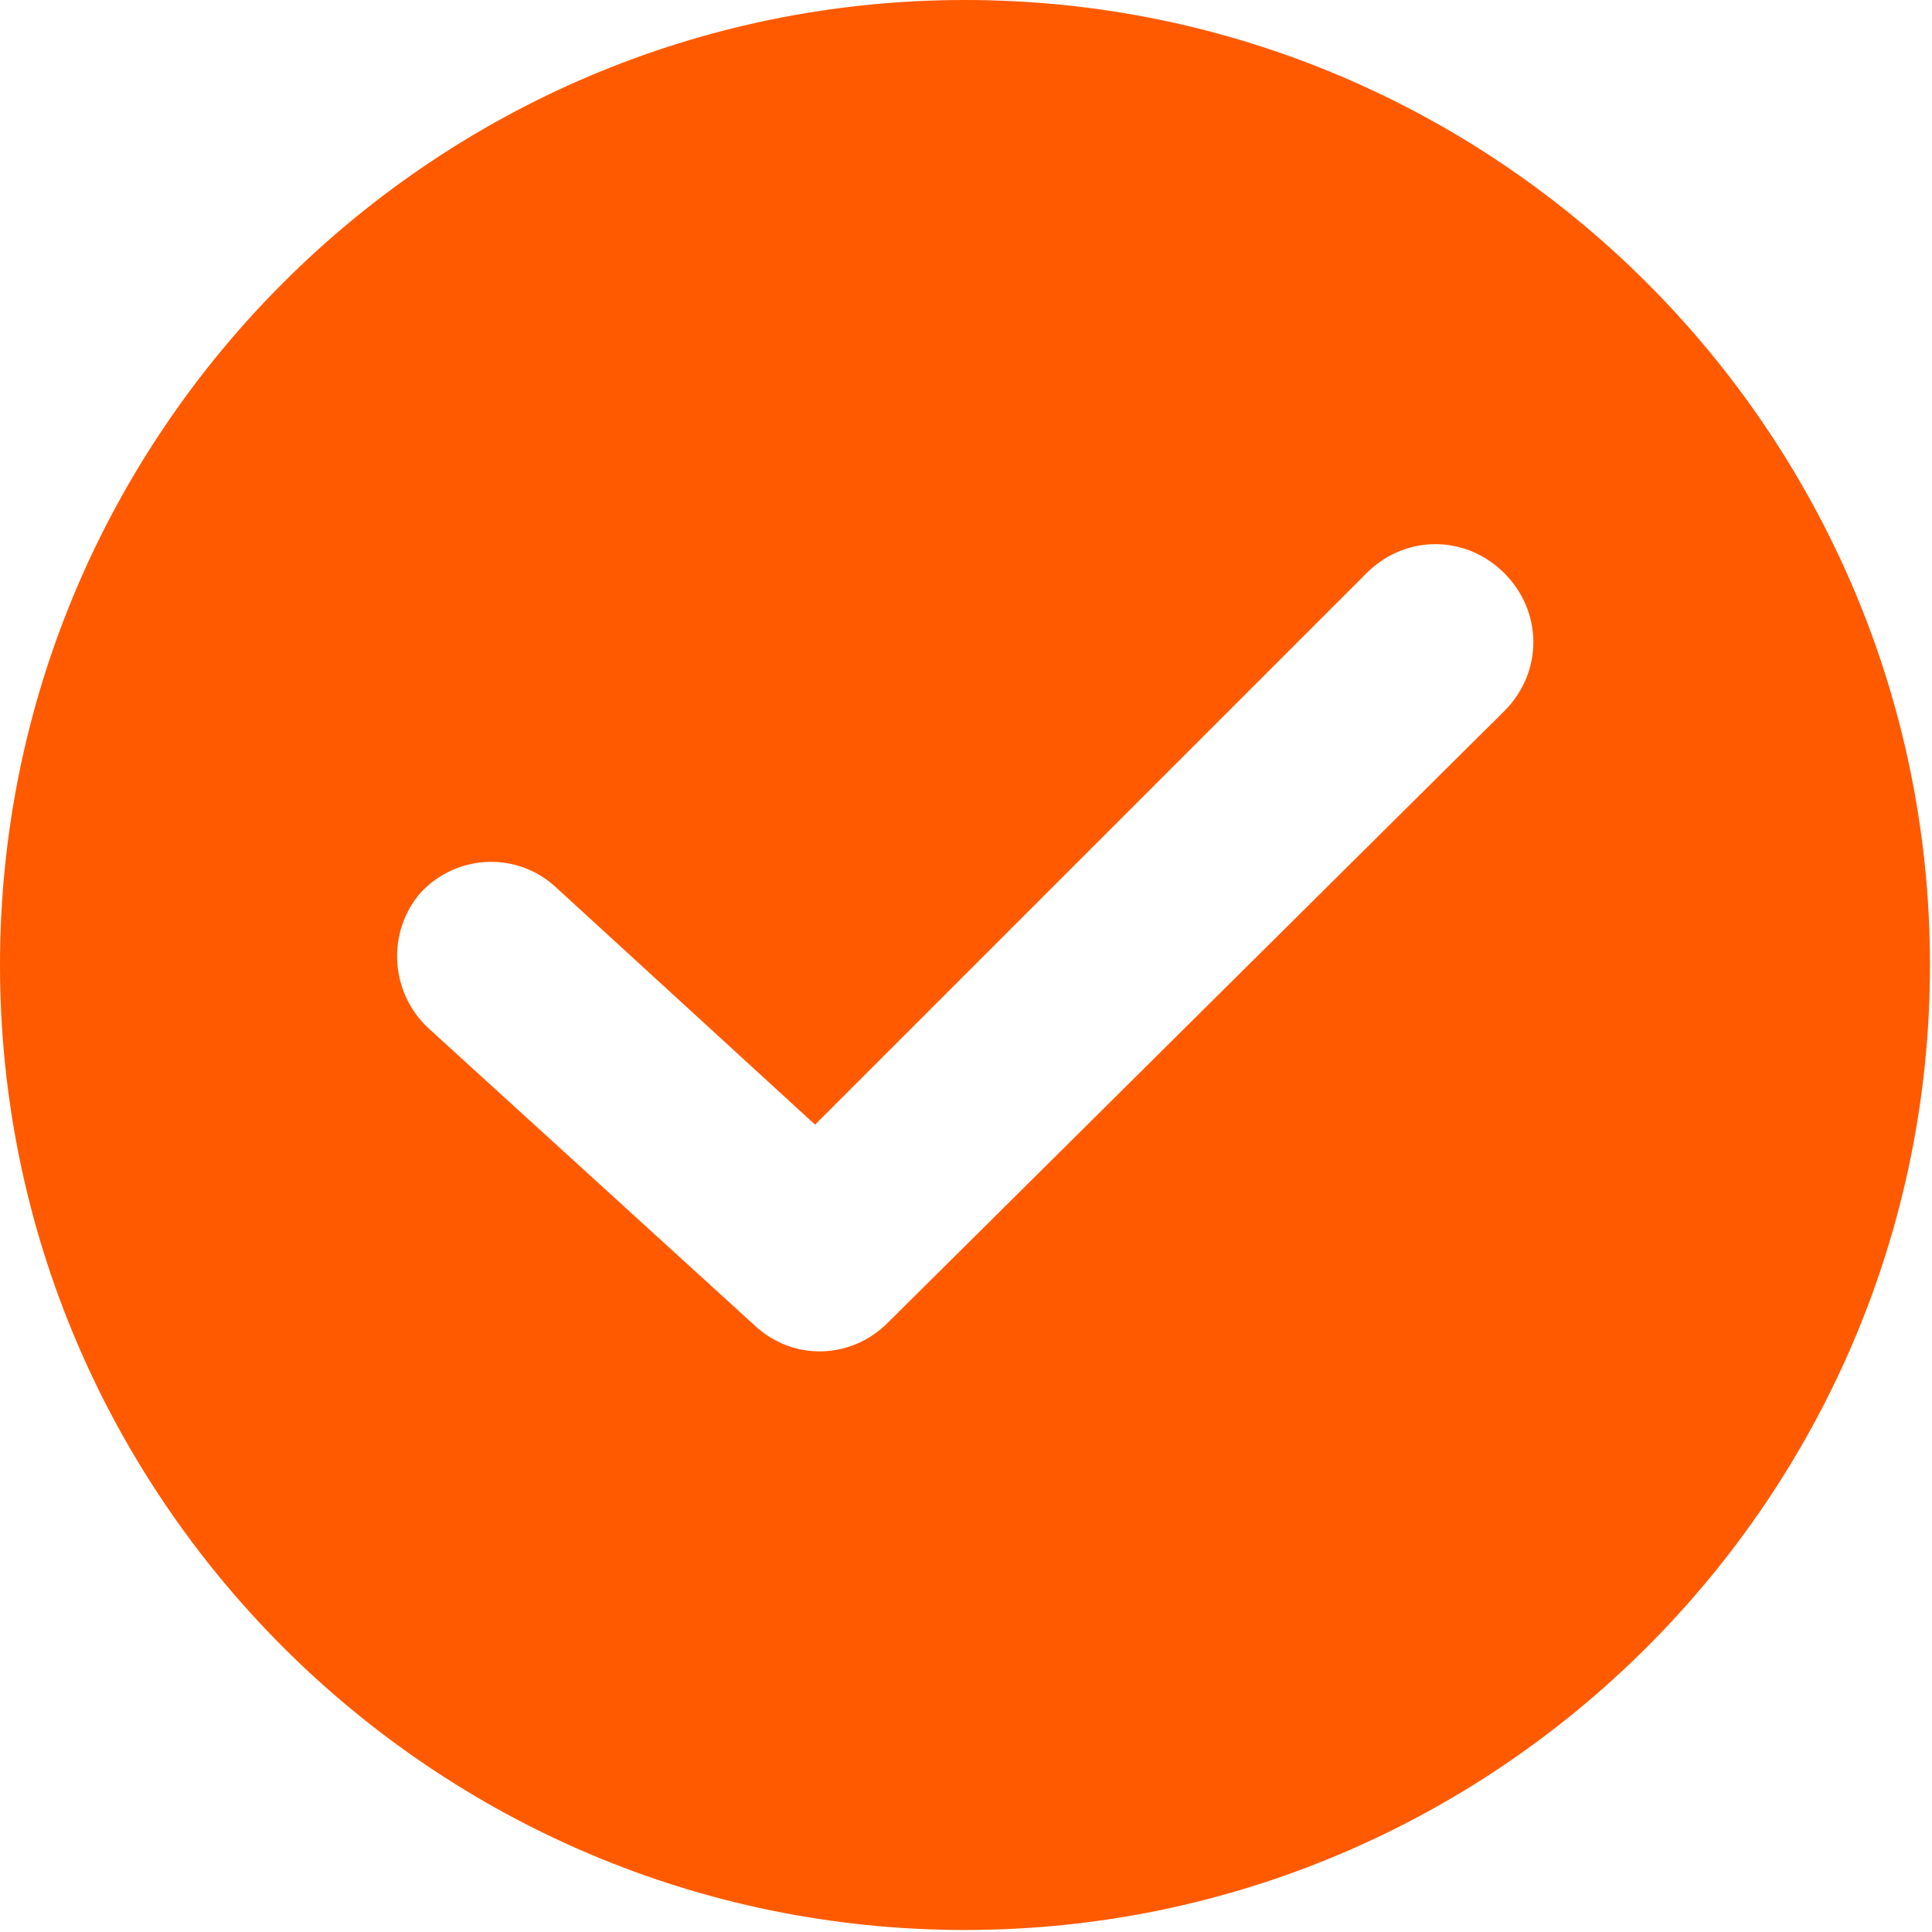 <svg xmlns="http://www.w3.org/2000/svg" width="48" height="48" viewBox="0 0 48 48">
    <g fill="none" fill-rule="evenodd">
        <g fill="#FF5A00" fill-rule="nonzero">
            <g>
                <g>
                    <g>
                        <g>
                            <g>
                                <g>
                                    <g>
                                        <path d="M23.975 0C10.755 0 0 10.756 0 23.975 0 37.195 10.756 47.95 23.975 47.95c13.22 0 23.975-10.756 23.975-23.975C47.95 10.755 37.194 0 23.975 0zm13.4 17.666L22.052 32.868c-.901.901-2.343.962-3.305.06l-8.111-7.39c-.962-.902-1.022-2.404-.18-3.366.9-.96 2.403-1.021 3.364-.12l6.43 5.889 13.7-13.7c.961-.962 2.463-.962 3.425 0 .961.961.961 2.463 0 3.425z" transform="translate(-1064 -7734) translate(-1 2454) translate(0 3030) translate(0 1973) translate(1) translate(148 270) translate(916) translate(0 7)"/>
                                    </g>
                                </g>
                            </g>
                        </g>
                    </g>
                </g>
            </g>
        </g>
    </g>
</svg>
